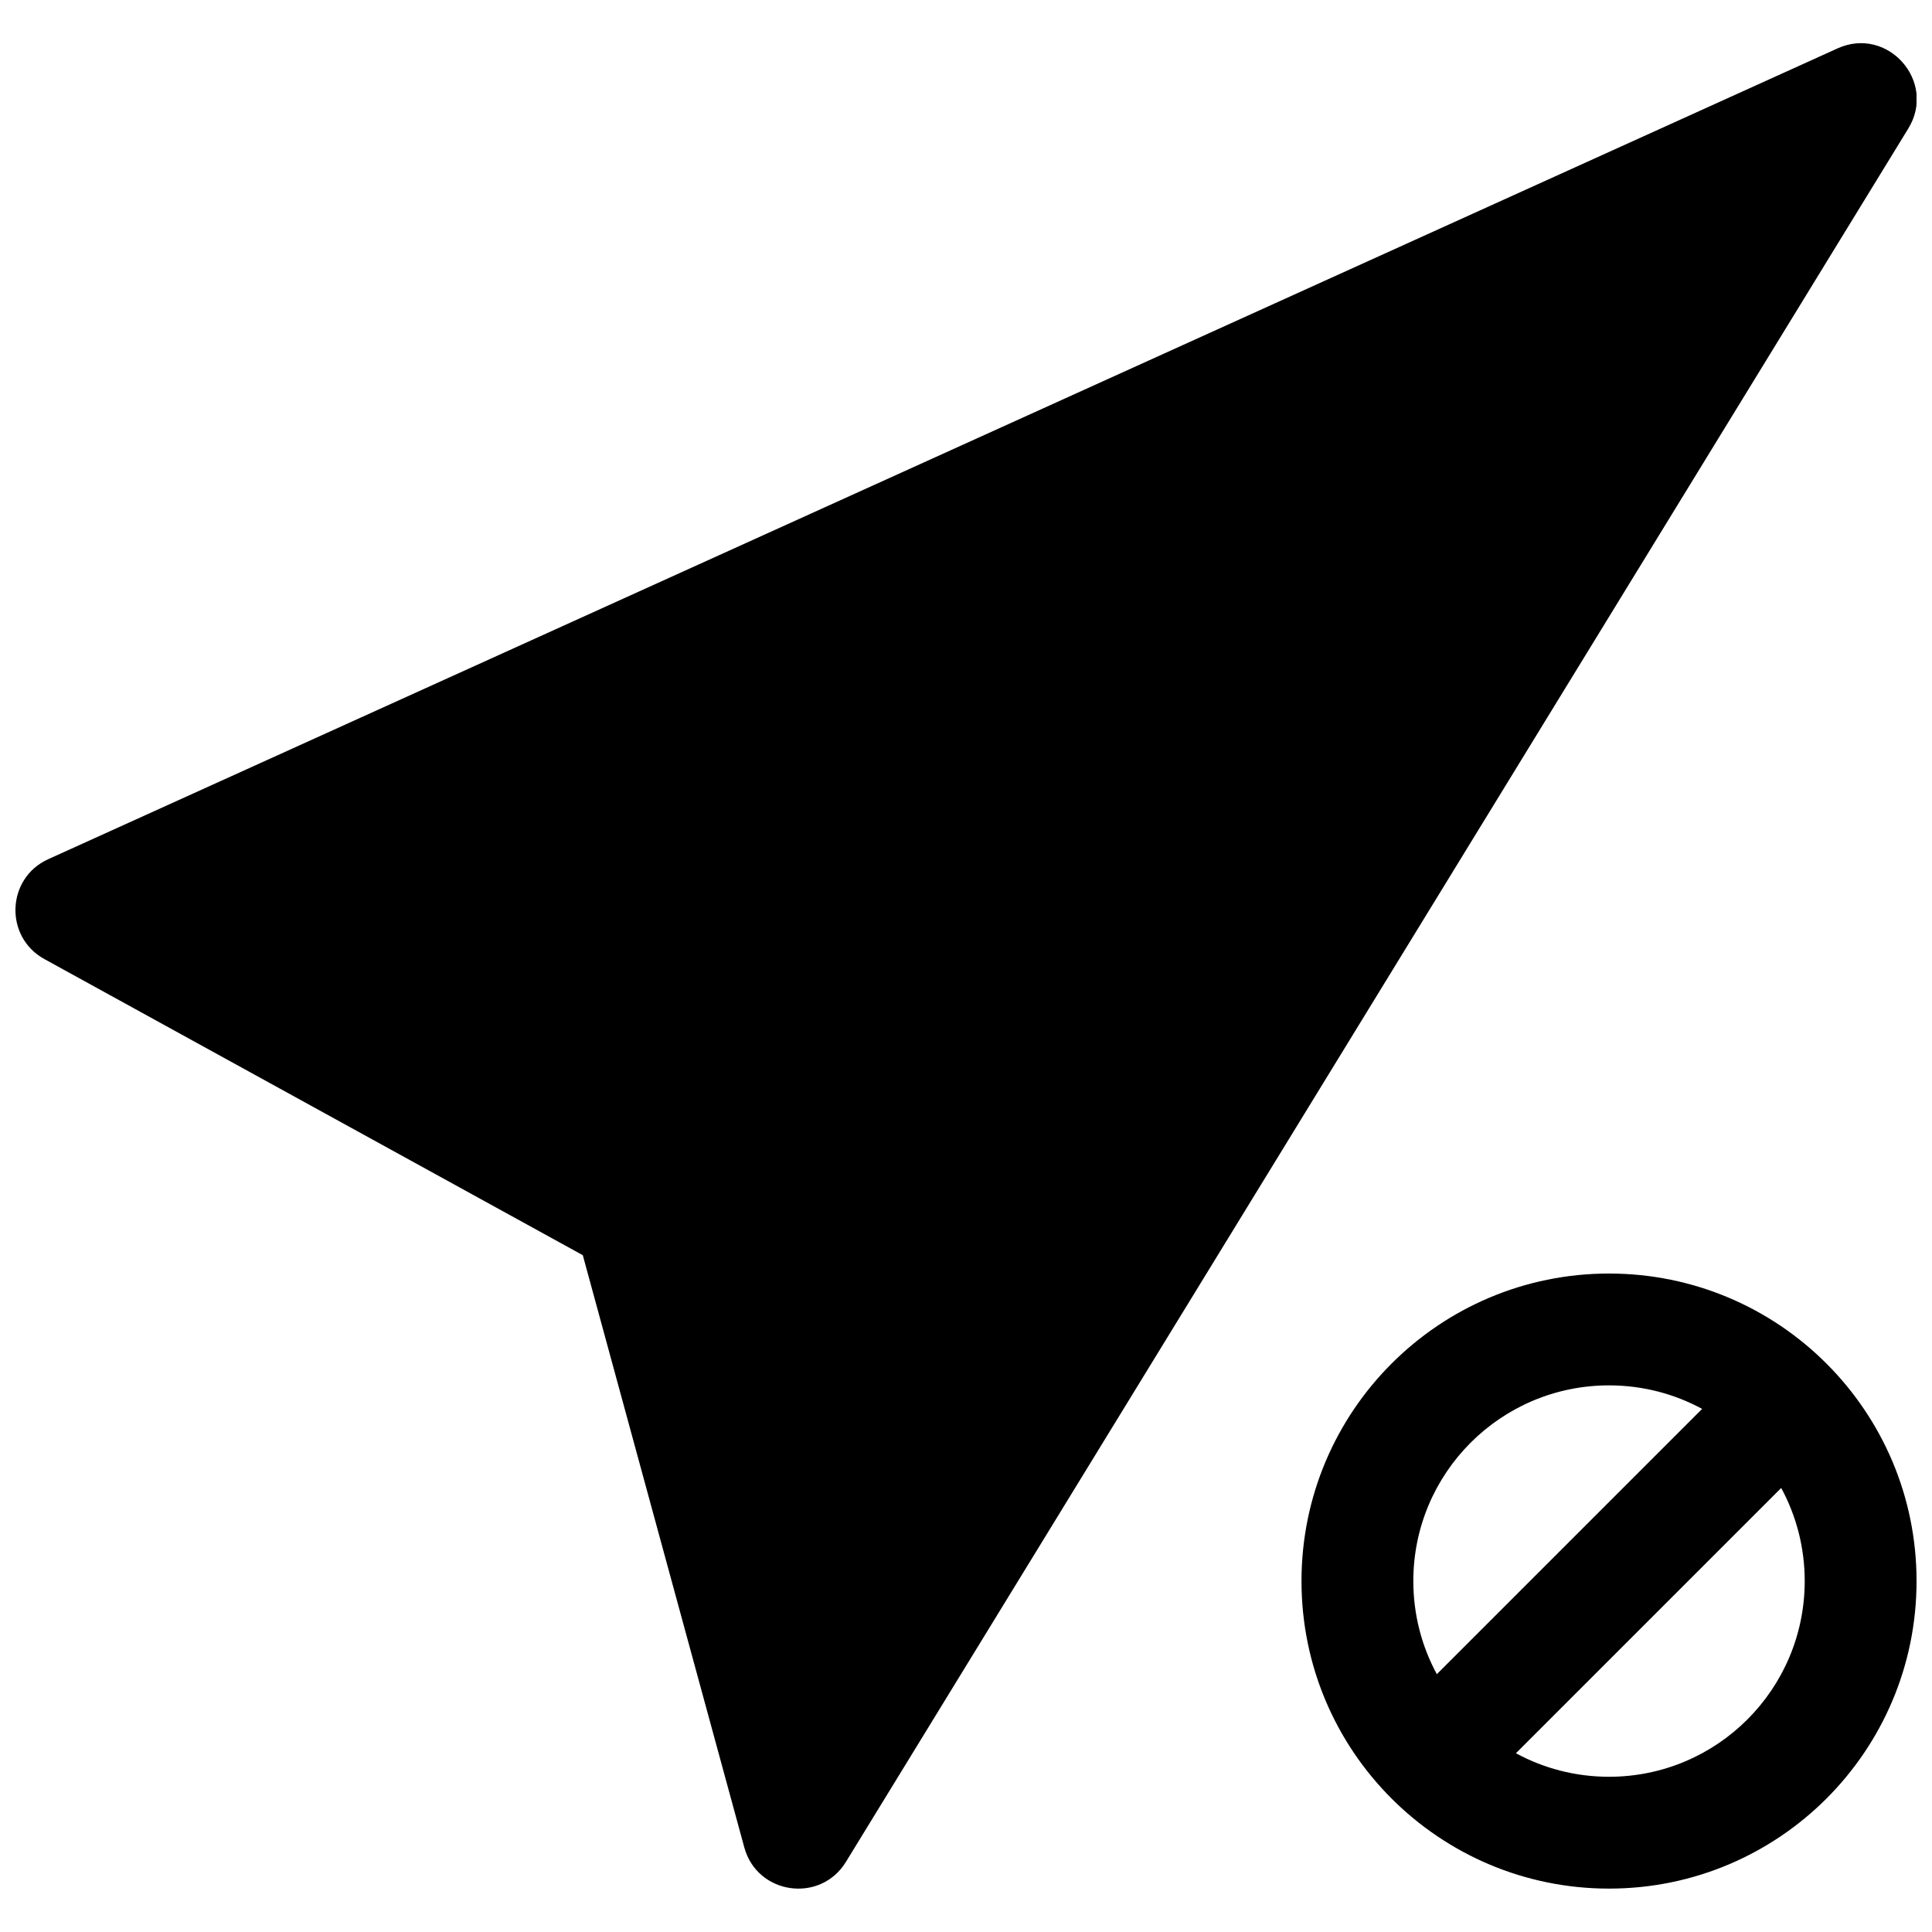 <?xml version="1.0" encoding="UTF-8"?>
<!-- Uploaded to: ICON Repo, www.iconrepo.com, Generator: ICON Repo Mixer Tools -->
<svg width="800px" height="800px" version="1.1" viewBox="144 144 512 512" xmlns="http://www.w3.org/2000/svg">
 <defs>
  <clipPath id="a">
   <path d="m148.09 155h503.81v490h-503.81z"/>
  </clipPath>
 </defs>
 <g clip-path="url(#a)">
  <path d="m488.91 563c0-45.012 36.48-81.5 81.5-81.5 45.012 0 81.496 36.484 81.496 81.5 0 45.012-36.48 81.5-81.496 81.5s-81.5-36.484-81.5-81.5zm106.17-45.629c-7.336-3.977-15.742-6.234-24.672-6.234-28.648 0-51.863 23.219-51.863 51.863 0 8.934 2.258 17.336 6.231 24.676zm20.957 20.953-70.305 70.305c7.336 3.977 15.742 6.234 24.676 6.234 28.645 0 51.859-23.219 51.859-51.863 0-8.934-2.254-17.336-6.231-24.676zm-317.59-61.684-142.68-78.473c-10.691-5.883-10.09-21.445 1.027-26.48l474.17-214.86c13.301-6.027 26.383 8.789 18.75 21.238l-281.54 459.36c-6.785 11.07-23.516 8.684-26.93-3.844z"/>
 </g>
</svg>